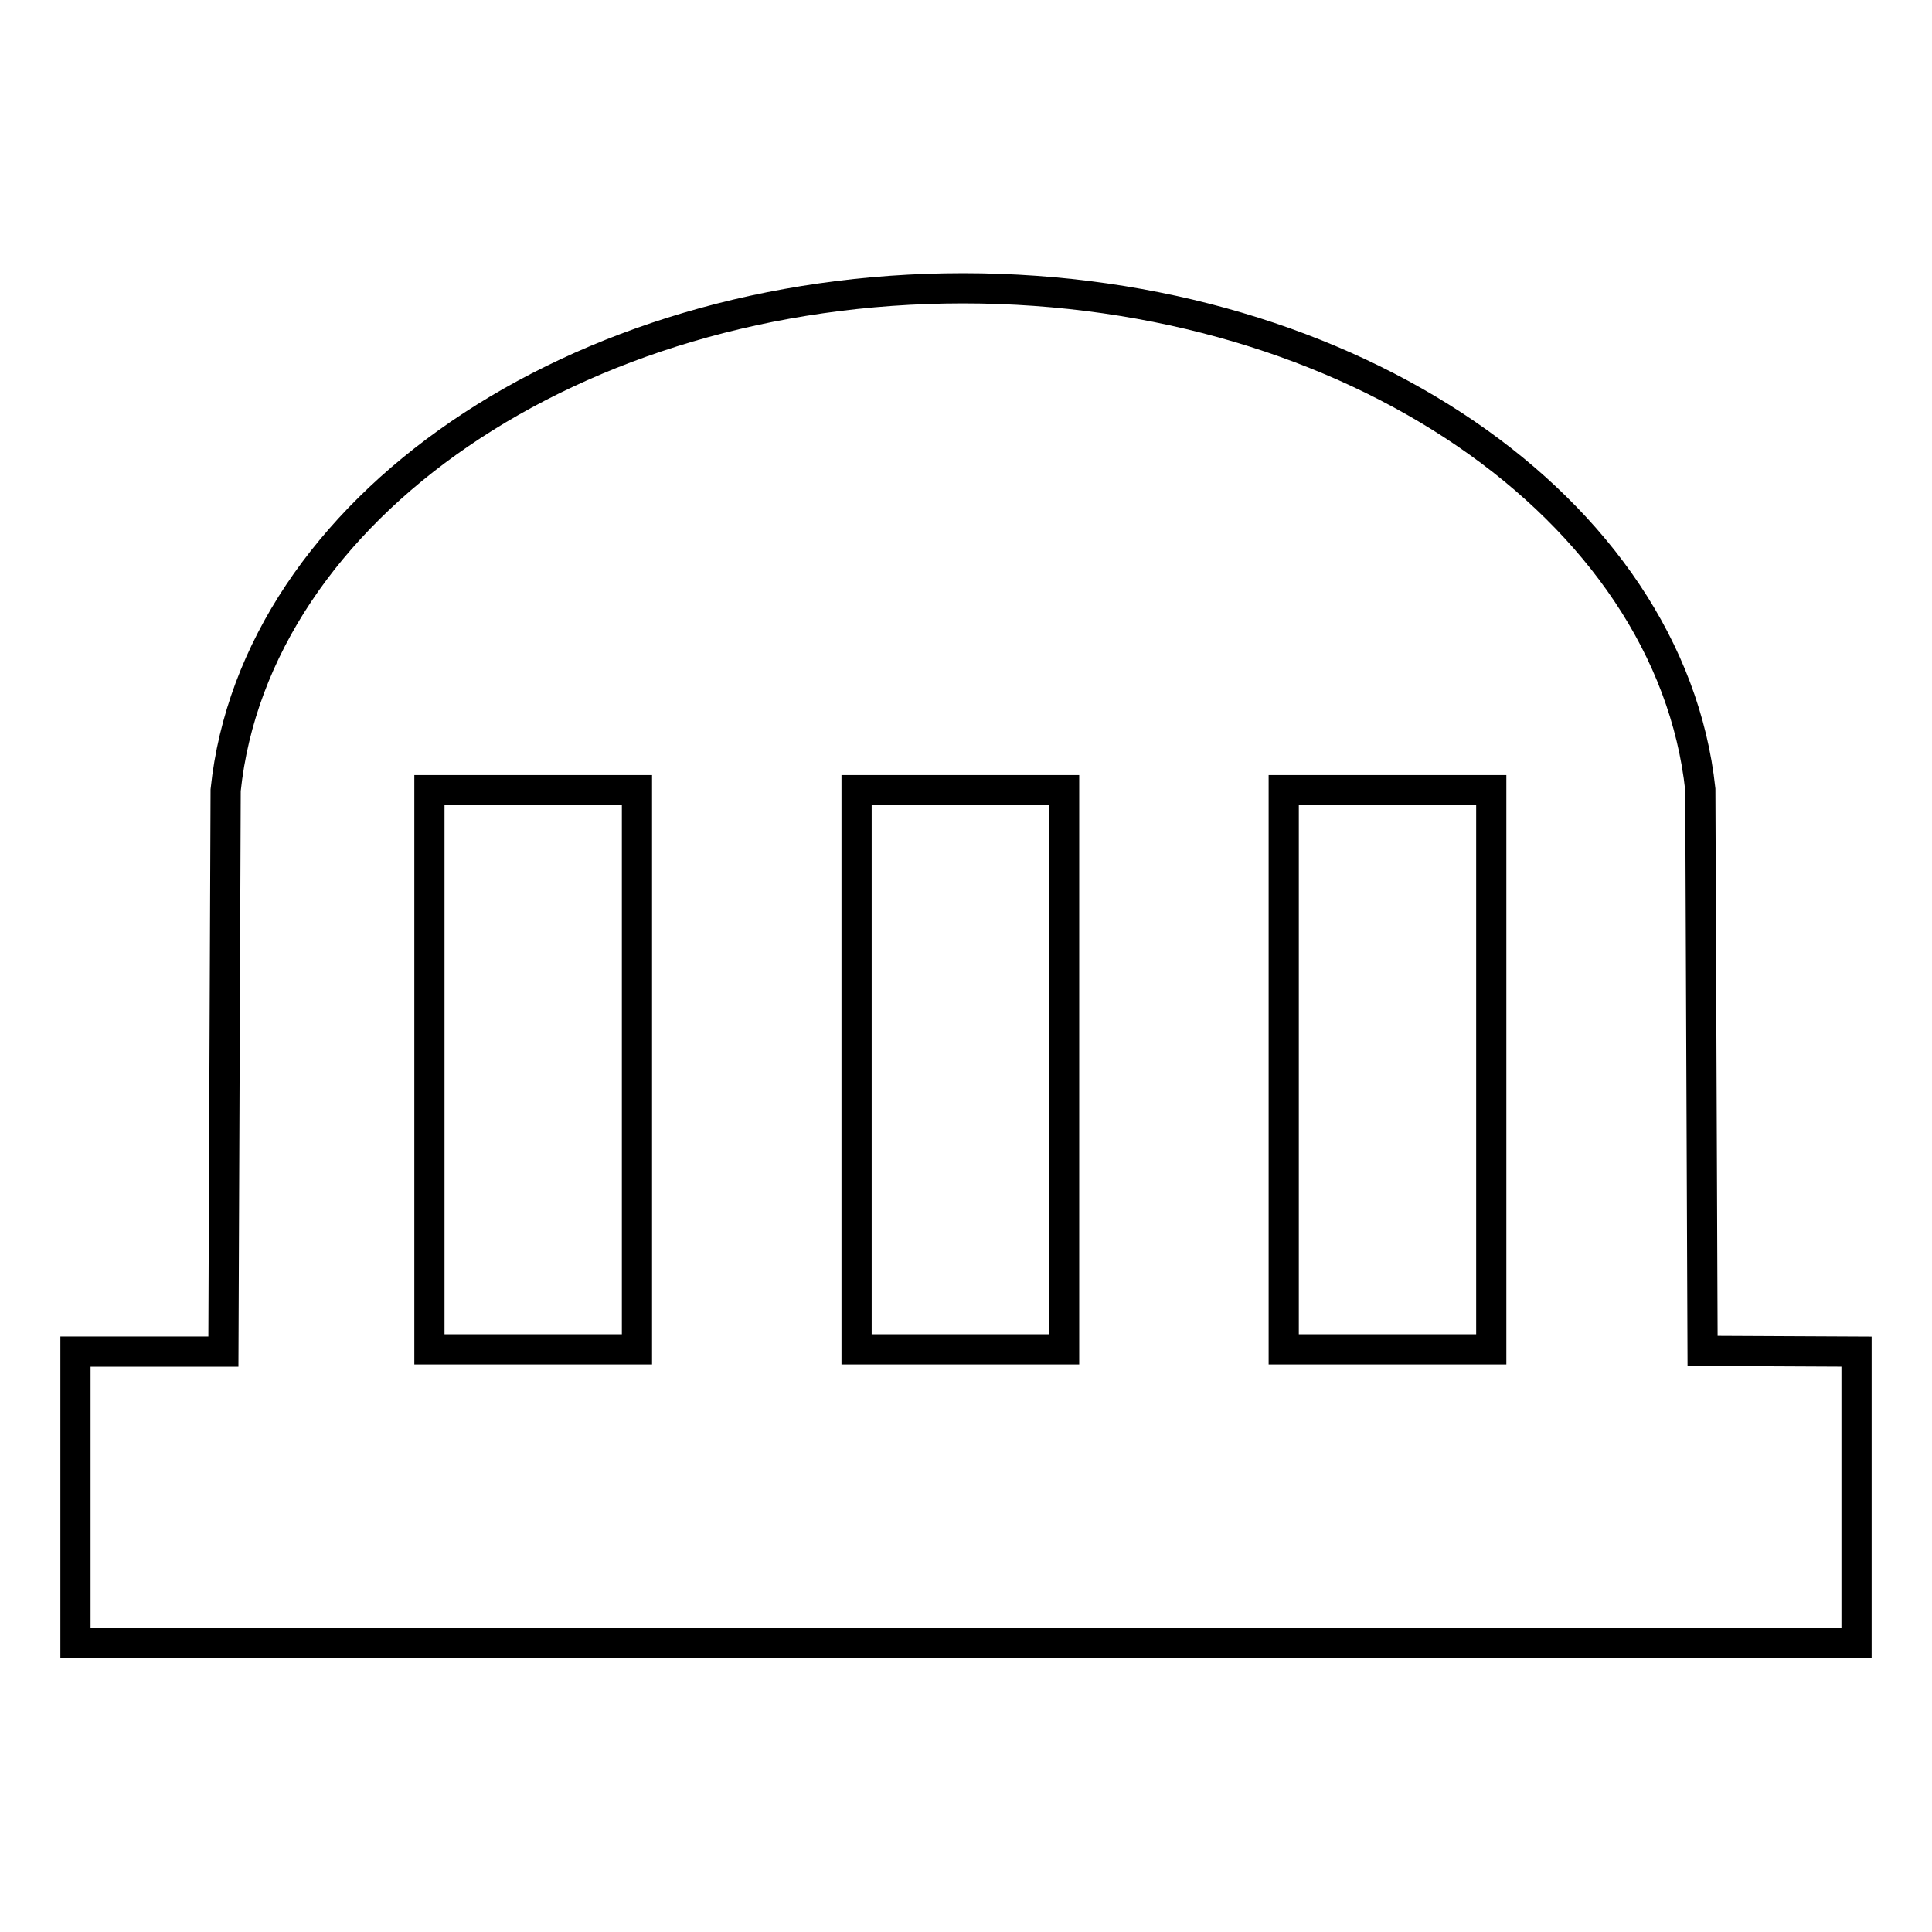 <?xml version="1.0" encoding="utf-8"?>
<!-- Svg Vector Icons : http://www.onlinewebfonts.com/icon -->
<!DOCTYPE svg PUBLIC "-//W3C//DTD SVG 1.1//EN" "http://www.w3.org/Graphics/SVG/1.1/DTD/svg11.dtd">
<svg version="1.1" xmlns="http://www.w3.org/2000/svg" xmlns:xlink="http://www.w3.org/1999/xlink" x="0px" y="0px" viewBox="0 0 256 256" enable-background="new 0 0 256 256" xml:space="preserve">
<g><g><path stroke-width="4" fill-opacity="0" stroke="#000000"  d="M246,179.1v38.6H10v-38.6h19.6l0.3-74.4c3.9-37.2,46.2-66.5,97.7-66.5c51.5,0,93.7,29.3,97.7,66.4l0.3,74.4L246,179.1L246,179.1z M84.3,104.7H56.9v74.1h27.5V104.7z M141,104.7h-27.5v74.1H141L141,104.7L141,104.7z M197.6,104.7h-27.5v74.1h27.5V104.7z"/></g></g>
</svg>